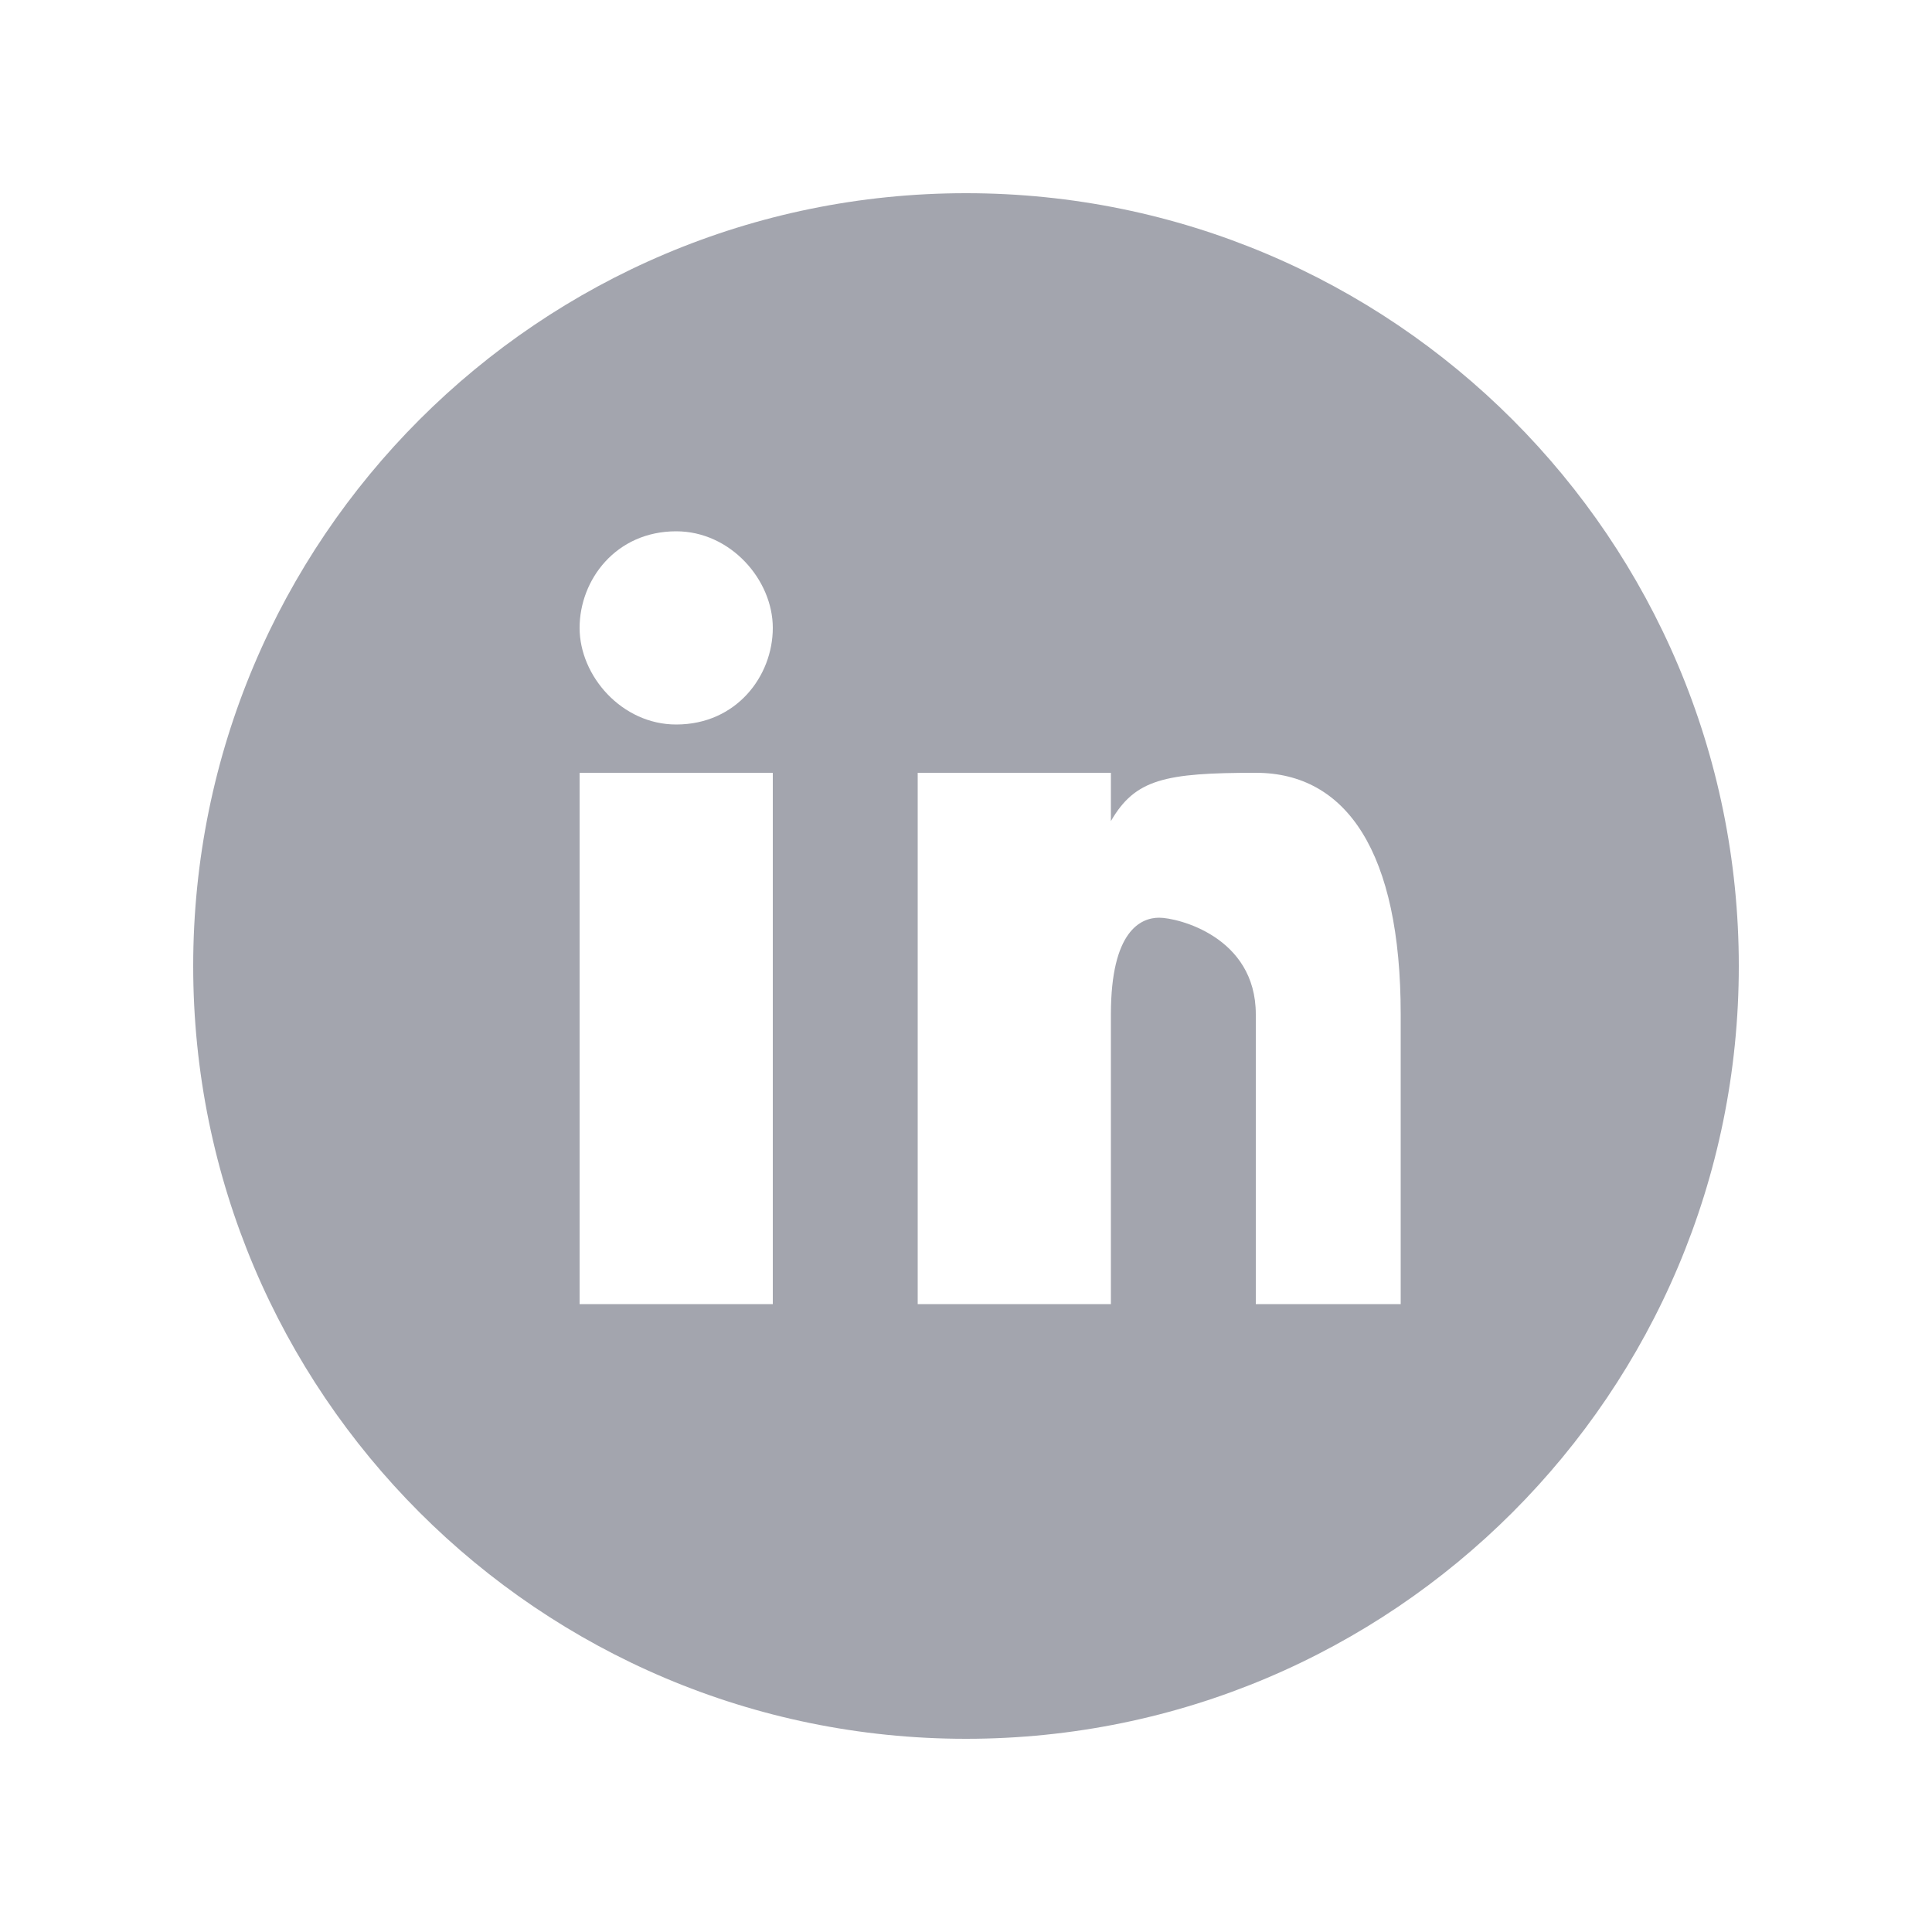 <svg width="40" height="40" viewBox="0 0 40 40" fill="none" xmlns="http://www.w3.org/2000/svg">
<path d="M20 4C11.164 4 4 11.164 4 20C4 28.836 11.164 36 20 36C28.836 36 36 28.836 36 20C36 11.164 28.836 4 20 4ZM14 11C15.123 11 16 12.003 16 13C16 13.997 15.247 15 14 15C12.877 15.001 12 13.997 12 13C12 12.003 12.753 11 14 11ZM16 27H12V16H16V27ZM29 27H26V21C26 19.388 24.376 19 24 19C23.624 19 23 19.264 23 21C23 21.248 23 27 23 27H19V16H23V17C23.501 16.132 24.117 16 26 16C27.883 16 29 17.651 29 21V27Z" fill="#A3A5AE"/>
</svg>
